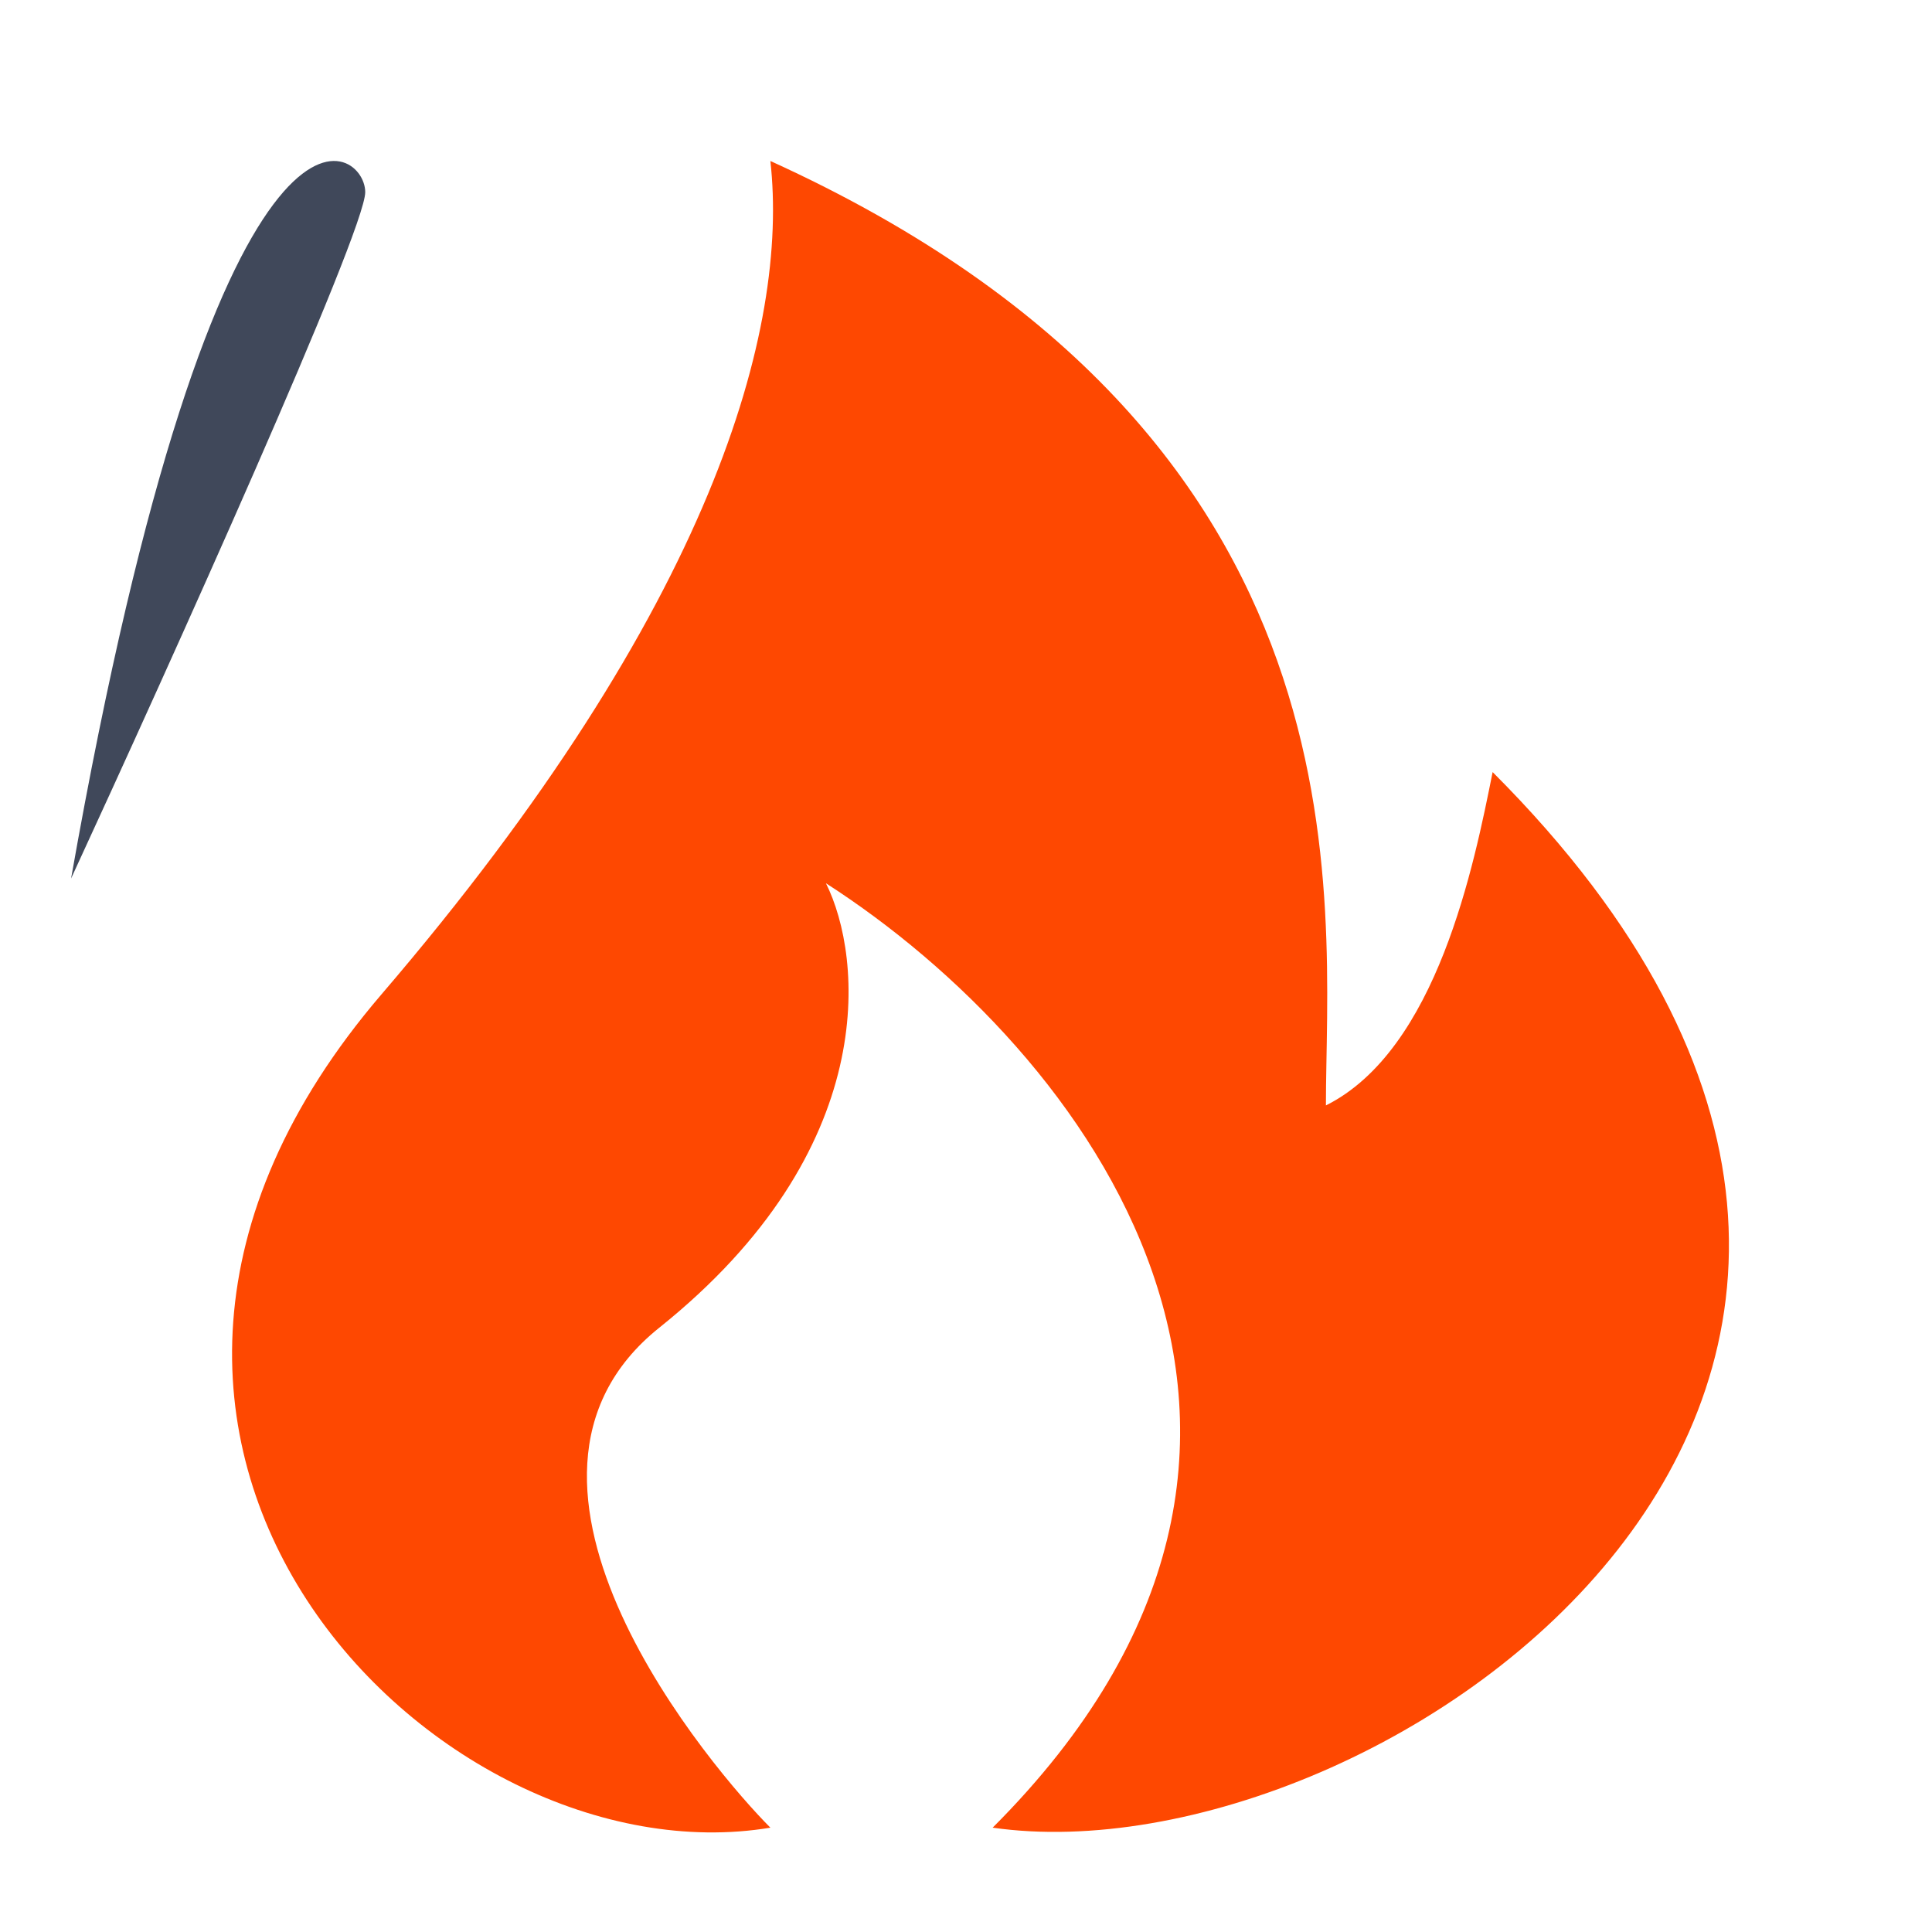<svg width="24" height="24" viewBox="0 0 24 24" fill="none" xmlns="http://www.w3.org/2000/svg">
<path d="M18.542 9.591C26.133 17.183 17.161 23.394 12.331 22.704C17.161 17.873 13.481 13.042 10.26 10.972C10.72 11.892 10.95 14.284 8.19 16.493C5.789 18.413 8.88 22.014 9.57 22.704C5.429 23.394 -0.035 17.922 4.739 12.352C8.88 7.521 9.8 4.07 9.57 2C17.161 5.451 16.471 11.202 16.471 13.732C17.852 13.042 18.312 10.742 18.542 9.591L18.542 9.591Z" fill="#FE4801"/>
<path d="M0.883 10.913C2.101 8.274 4.537 2.875 4.537 2.387C4.537 1.778 2.71 0.56 0.883 10.913Z" fill="#40485A"/>
</svg>
